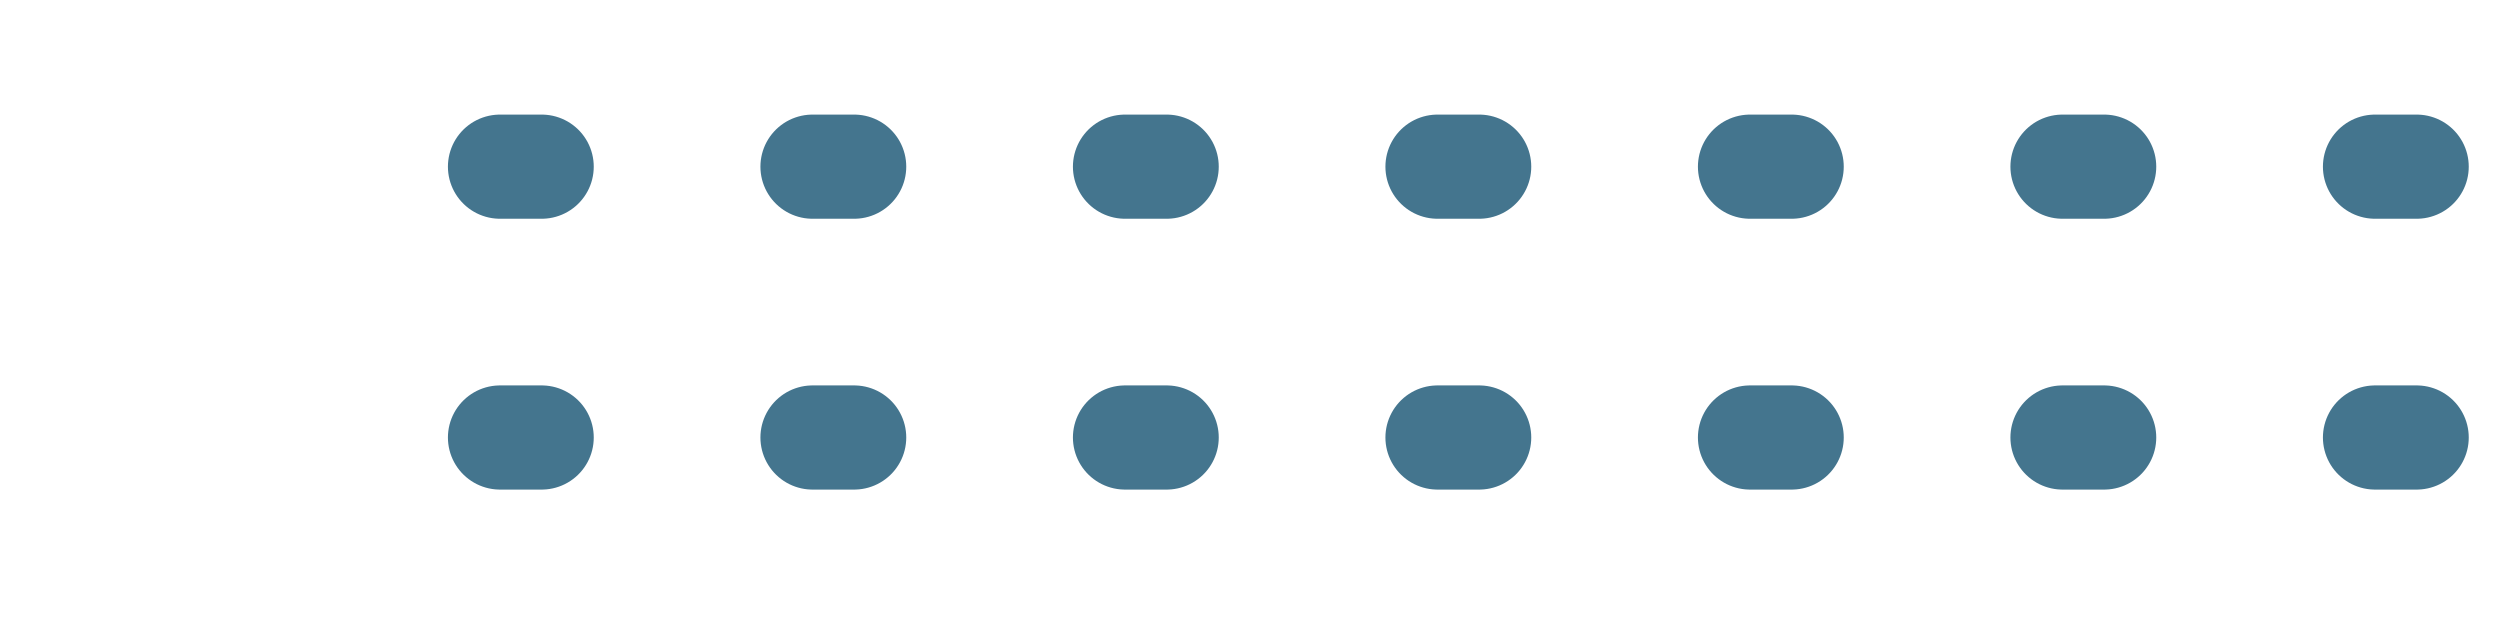 <svg width="120" height="30" viewBox="0 0 120 30" fill="none" xmlns="http://www.w3.org/2000/svg">
<path d="M24 8H117" stroke="#44758E" stroke-width="5" stroke-linecap="round" stroke-dasharray="2 13"/>
<path d="M24 21H117" stroke="#44758E" stroke-width="5" stroke-linecap="round" stroke-dasharray="2 13"/>
</svg>
